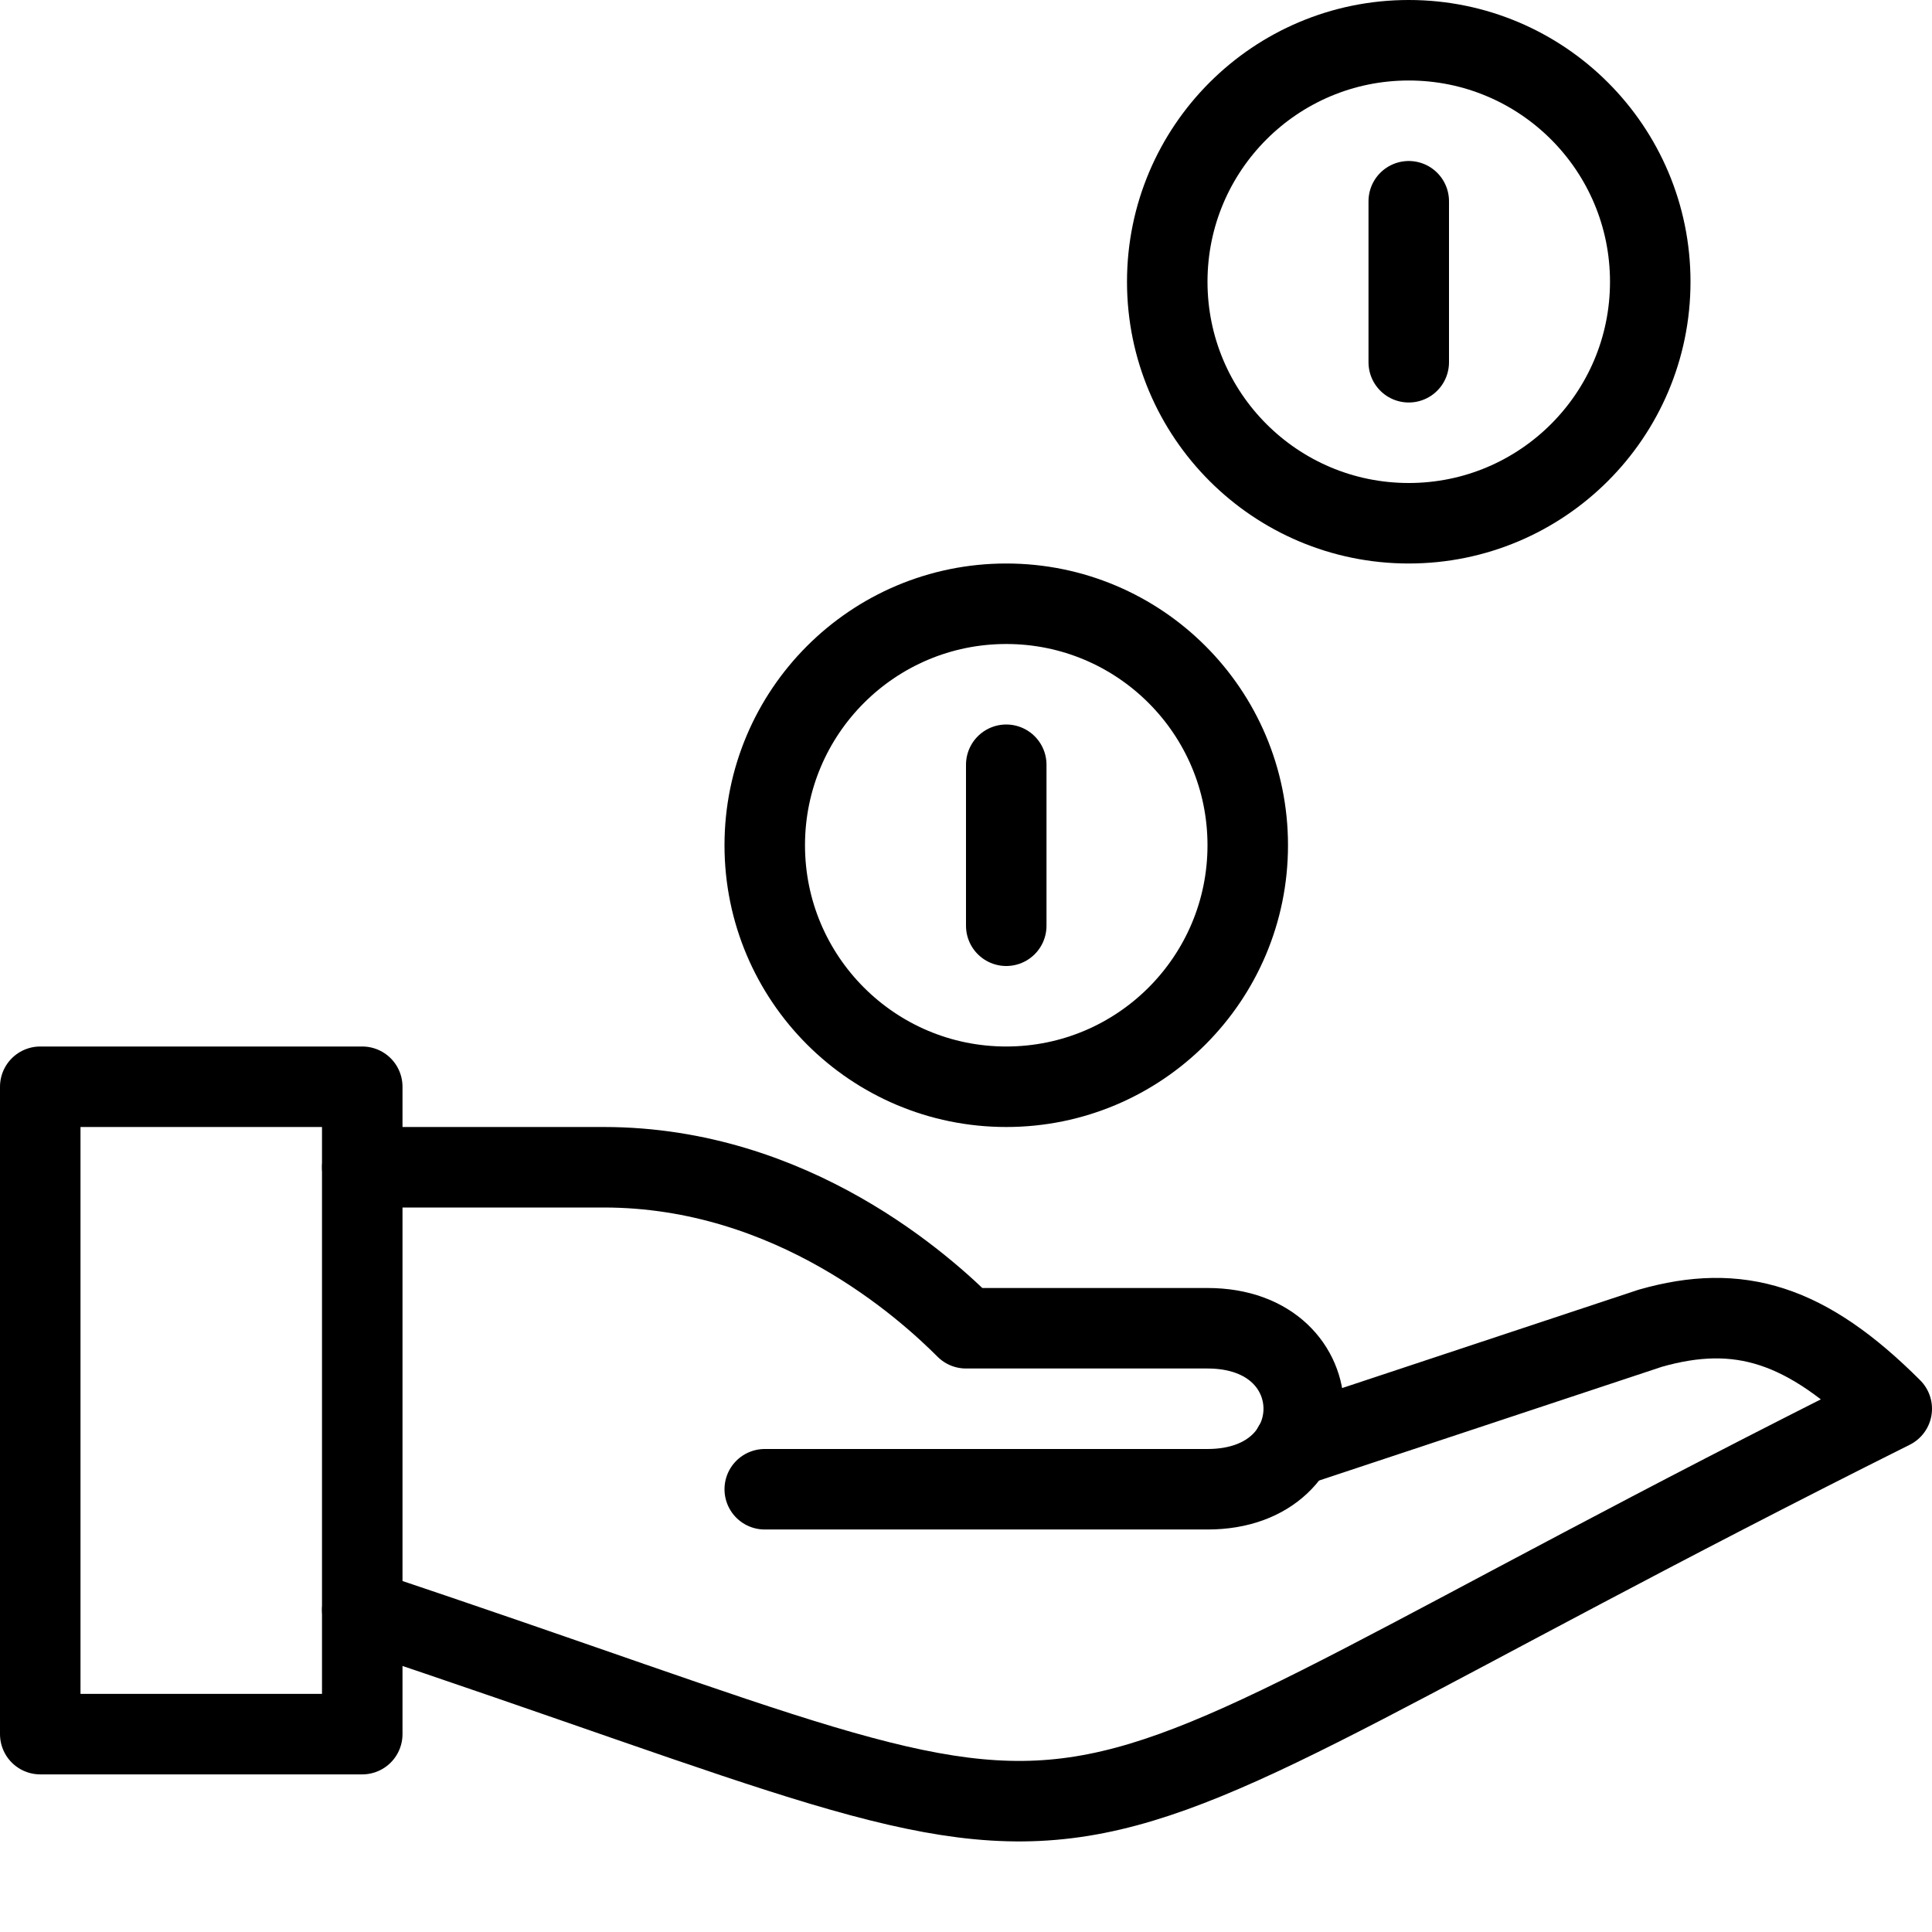 <?xml version="1.0" encoding="utf-8"?>
<!-- Generator: Adobe Illustrator 16.0.3, SVG Export Plug-In . SVG Version: 6.00 Build 0)  -->
<!DOCTYPE svg PUBLIC "-//W3C//DTD SVG 1.1//EN" "http://www.w3.org/Graphics/SVG/1.1/DTD/svg11.dtd">
<svg version="1.1" xmlns="http://www.w3.org/2000/svg" xmlns:xlink="http://www.w3.org/1999/xlink" x="0px" y="0px" width="24px"
	 height="24px" viewBox="0 0 24 24" enable-background="new 0 0 24 24" xml:space="preserve">
<g id="Outline_Icons">
	<g>
		<rect x="0.5" y="13.5" fill="none" stroke="#000000" stroke-linejoin="round" stroke-miterlimit="10" width="4" height="8.042"/>
		<path fill="none" stroke="#000000" stroke-linecap="round" stroke-linejoin="round" stroke-miterlimit="10" d="M4.5,20
			c10.5,3.5,7,3.5,19-2.5c-1.062-1.062-1.902-1.313-3-1l-4.434,1.471"/>
		<path fill="none" stroke="#000000" stroke-linecap="round" stroke-linejoin="round" stroke-miterlimit="10" d="M4.5,14.5h3
			c2.353,0,4,1.5,4.5,2c0,0,1.5,0,3,0c1.594,0,1.594,2,0,2H9.5"/>
		
			<circle fill="none" stroke="#000000" stroke-linecap="round" stroke-linejoin="round" stroke-miterlimit="10" cx="17.5" cy="3.5" r="3"/>
		
			<circle fill="none" stroke="#000000" stroke-linecap="round" stroke-linejoin="round" stroke-miterlimit="10" cx="12.5" cy="10.5" r="3"/>
		
			<line fill="none" stroke="#000000" stroke-linecap="round" stroke-linejoin="round" stroke-miterlimit="10" x1="12.5" y1="9.5" x2="12.5" y2="11.5"/>
		
			<line fill="none" stroke="#000000" stroke-linecap="round" stroke-linejoin="round" stroke-miterlimit="10" x1="17.5" y1="2.5" x2="17.5" y2="4.5"/>
	</g>
</g>
<g id="Invisible_Shape">
	<rect fill="none" width="24" height="24"/>
</g>
</svg>
